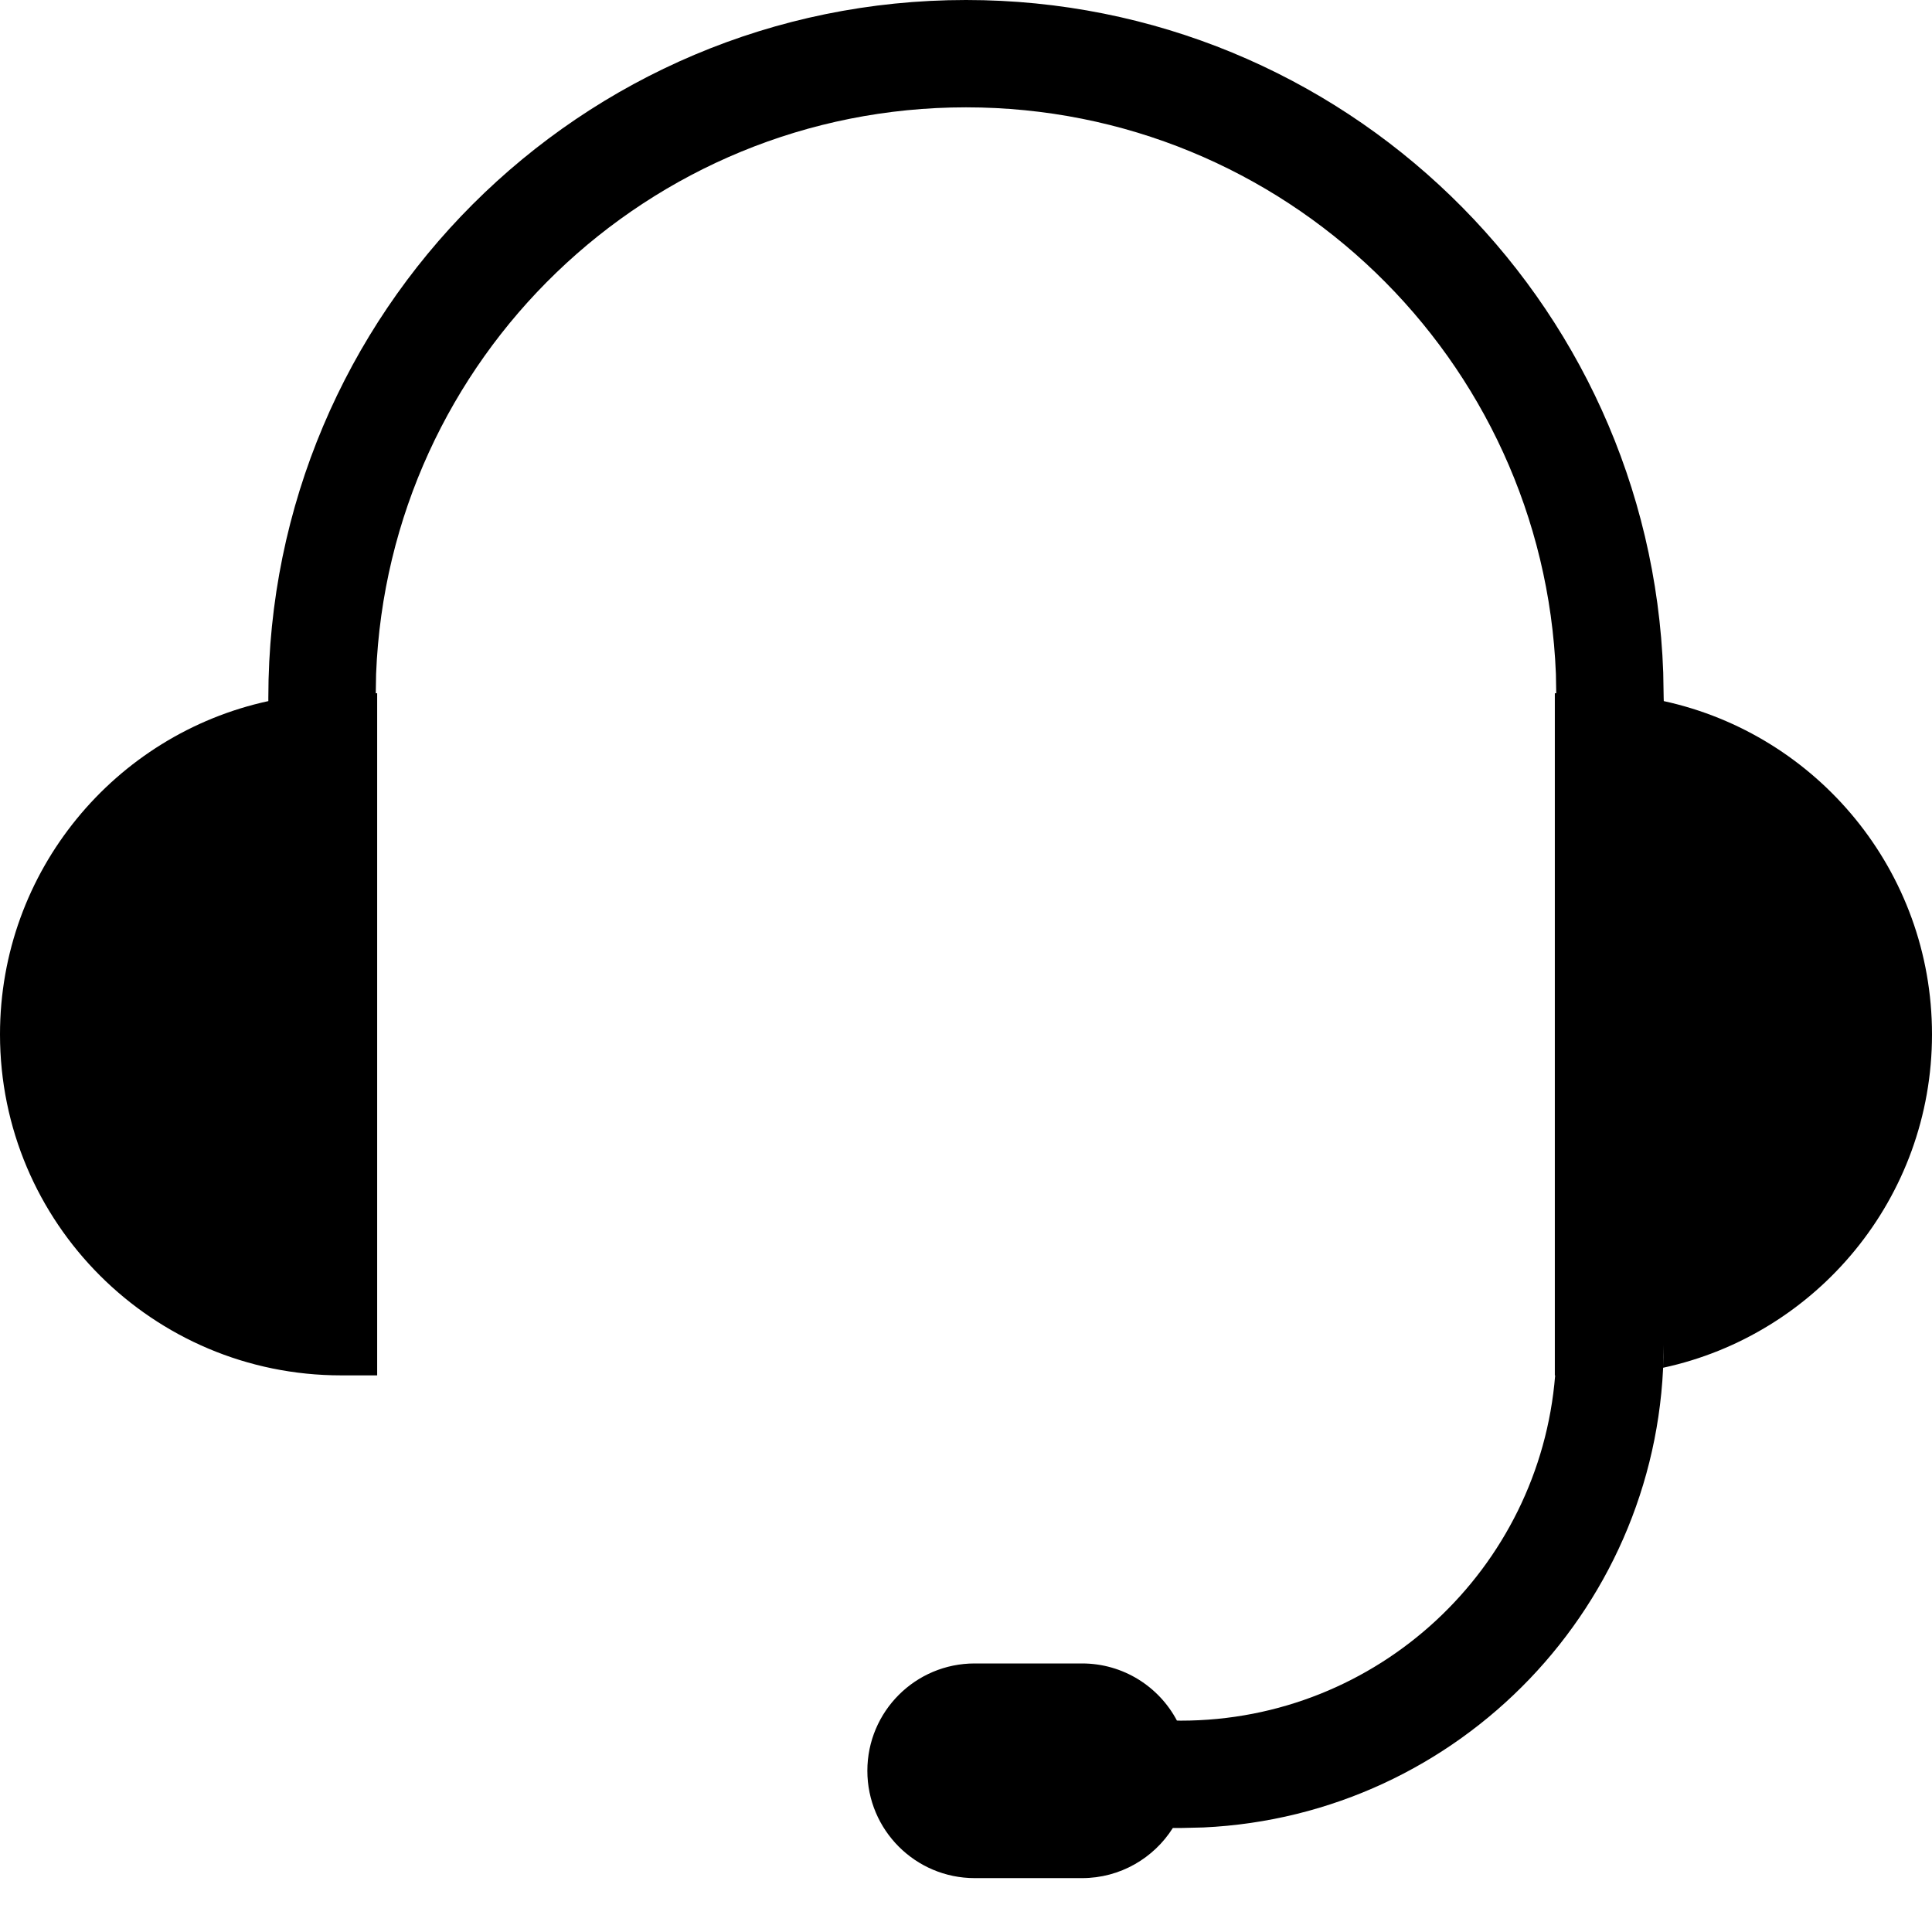 <?xml version="1.0" encoding="UTF-8"?>
<svg width="18px" height="18px" viewBox="0 0 18 18" version="1.1" xmlns="http://www.w3.org/2000/svg" xmlns:xlink="http://www.w3.org/1999/xlink">
    <title>客服</title>
    <g id="客服" stroke="none" stroke-width="1" fill="none" fill-rule="evenodd">
        <path d="M9,0 C12.512,0 15.373,2.785 15.496,6.267 L15.5,6.5 L15.501,6.532 C16.93,6.843 18,8.115 18,9.637 C18,11.161 16.927,12.435 15.495,12.743 L15.5,12.531 C15.5,14.945 13.599,16.915 11.212,17.026 L11,17.031 L10.927,17.031 C10.75,17.311 10.437,17.498 10.081,17.498 L9.081,17.498 C8.529,17.498 8.081,17.05 8.081,16.498 C8.081,15.945 8.529,15.498 9.081,15.498 L10.081,15.498 C10.464,15.498 10.797,15.713 10.965,16.03 L11,16.031 C12.837,16.031 14.344,14.615 14.489,12.815 L14.486,12.814 L14.486,6.459 L14.499,6.459 L14.496,6.279 C14.38,3.344 11.963,1 9,1 C6.037,1 3.62,3.344 3.504,6.279 L3.501,6.459 L3.514,6.459 L3.514,12.814 L3.178,12.814 C1.423,12.814 0,11.392 0,9.637 C0,8.114 1.071,6.842 2.5,6.532 L2.5,6.5 C2.5,2.91 5.41,0 9,0 Z" id="形状结合" fill="#000000"></path>
    </g>
</svg>